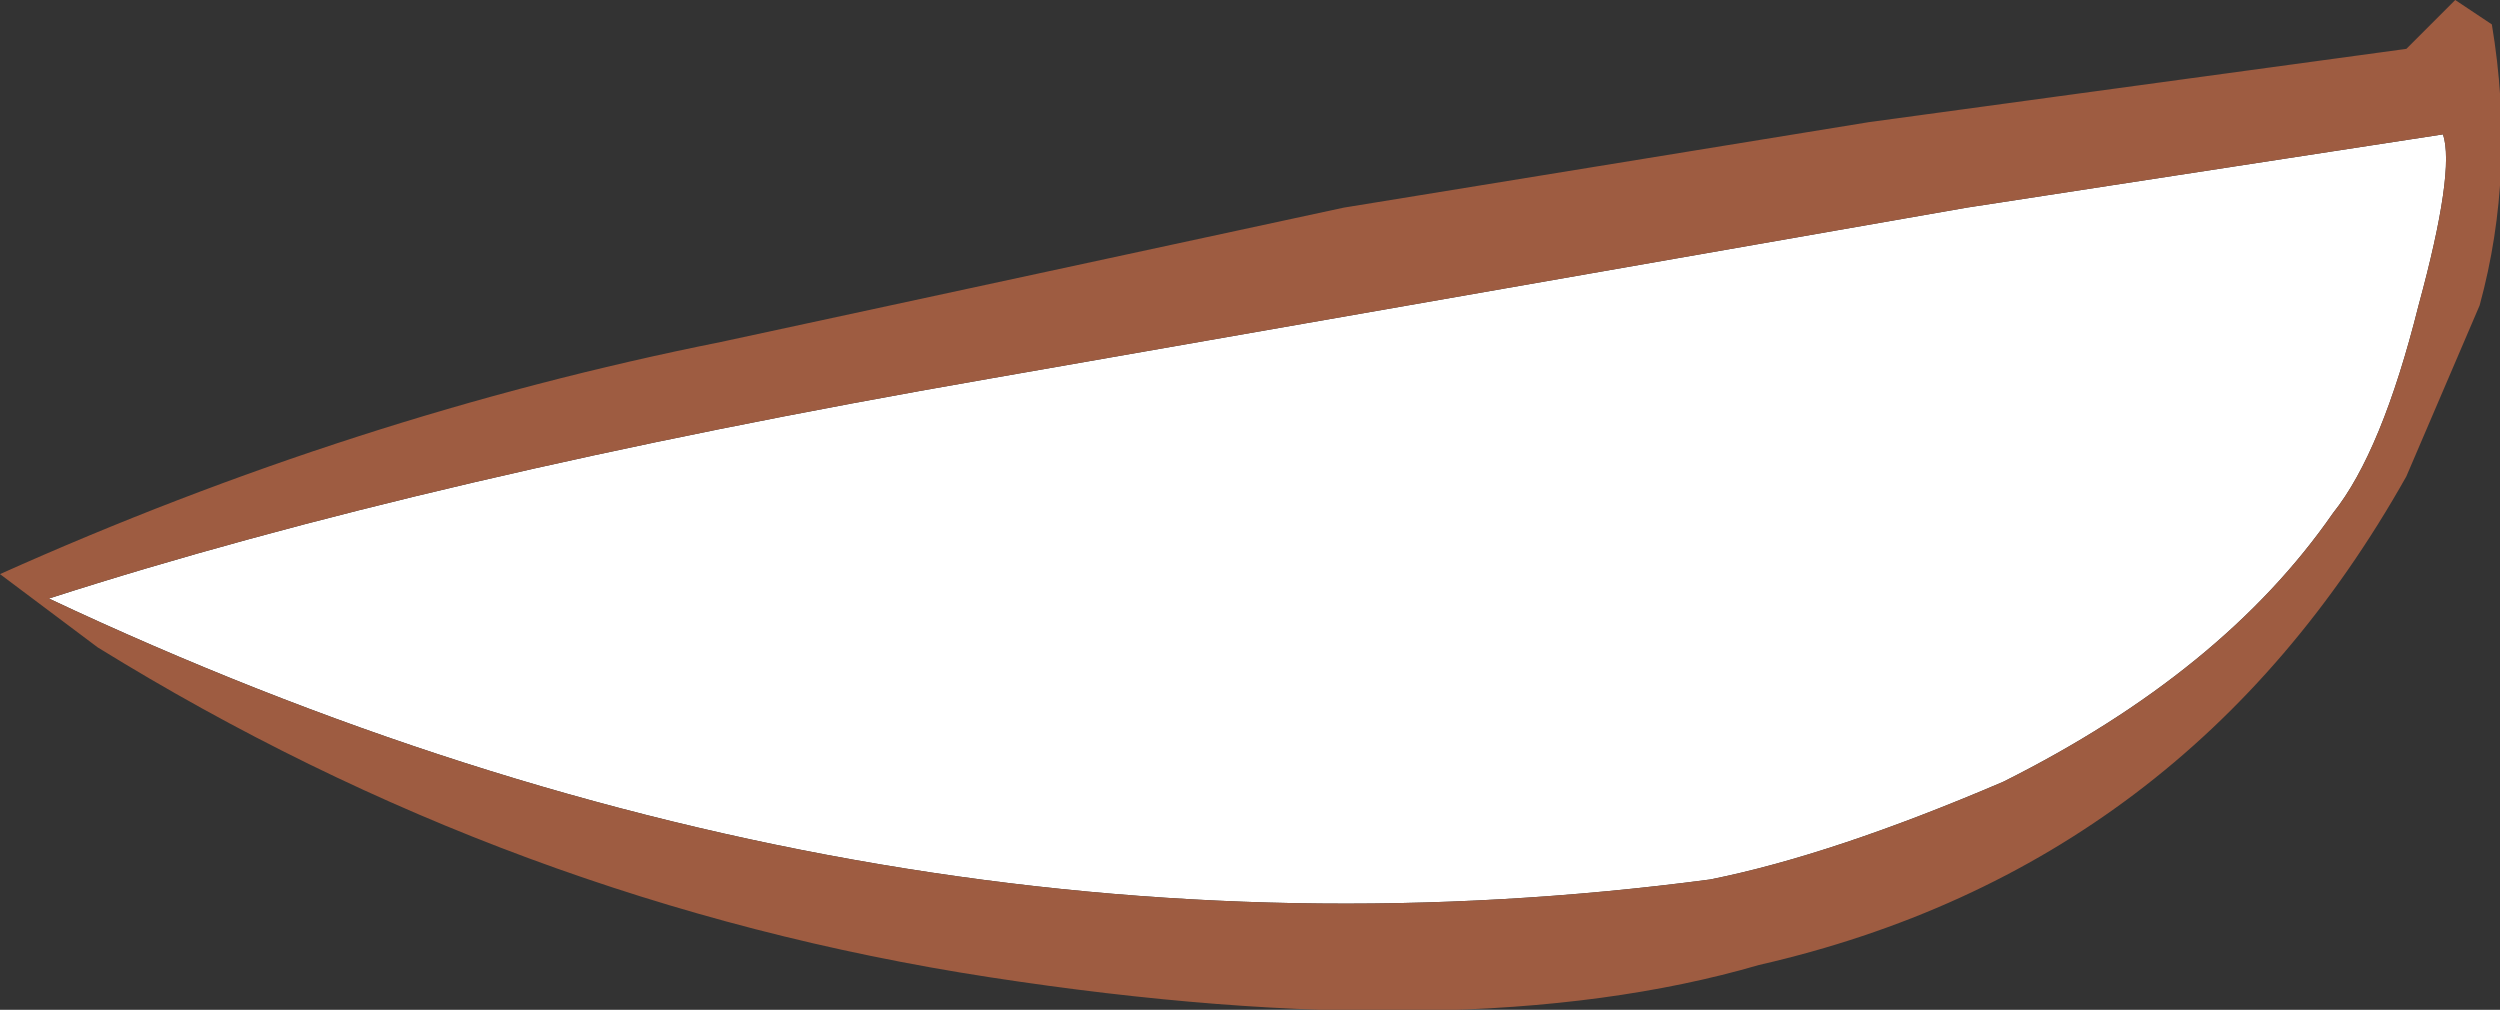 <?xml version="1.0" encoding="UTF-8" standalone="no"?>
<svg xmlns:xlink="http://www.w3.org/1999/xlink" height="12.4px" width="30.7px" xmlns="http://www.w3.org/2000/svg">
  <rect width="100%" height="100%" fill="#333333" stroke="none"/>
  <g transform="matrix(1.0, 0.0, 0.0, 1.0, -0.5, -7.0)">
    <path d="M21.5 17.8 Q11.3 19.15 1.1 14.35 5.75 12.85 12.65 11.65 L24.65 9.55 30.5 8.65 Q30.65 9.1 30.2 10.75 29.75 12.55 29.15 13.3 27.8 15.25 25.1 16.6 23.0 17.5 21.5 17.8" fill="#ffffff" fill-rule="evenodd" stroke="none"/>
    <path d="M30.65 7.0 L31.1 7.3 Q31.4 9.1 30.95 10.75 L30.05 12.85 Q27.35 17.65 22.1 18.85 18.5 19.9 12.65 19.0 6.8 18.1 1.7 14.95 L0.5 14.05 Q4.85 12.1 9.35 11.2 L17.0 9.55 23.45 8.5 30.05 7.6 30.65 7.0 M21.5 17.8 Q23.0 17.5 25.1 16.6 27.8 15.25 29.15 13.3 29.75 12.55 30.2 10.75 30.65 9.1 30.5 8.65 L24.65 9.55 12.65 11.65 Q5.75 12.85 1.1 14.35 11.3 19.15 21.5 17.8" fill="#9e5c41" fill-rule="evenodd" stroke="none"/>
  </g>
</svg>
